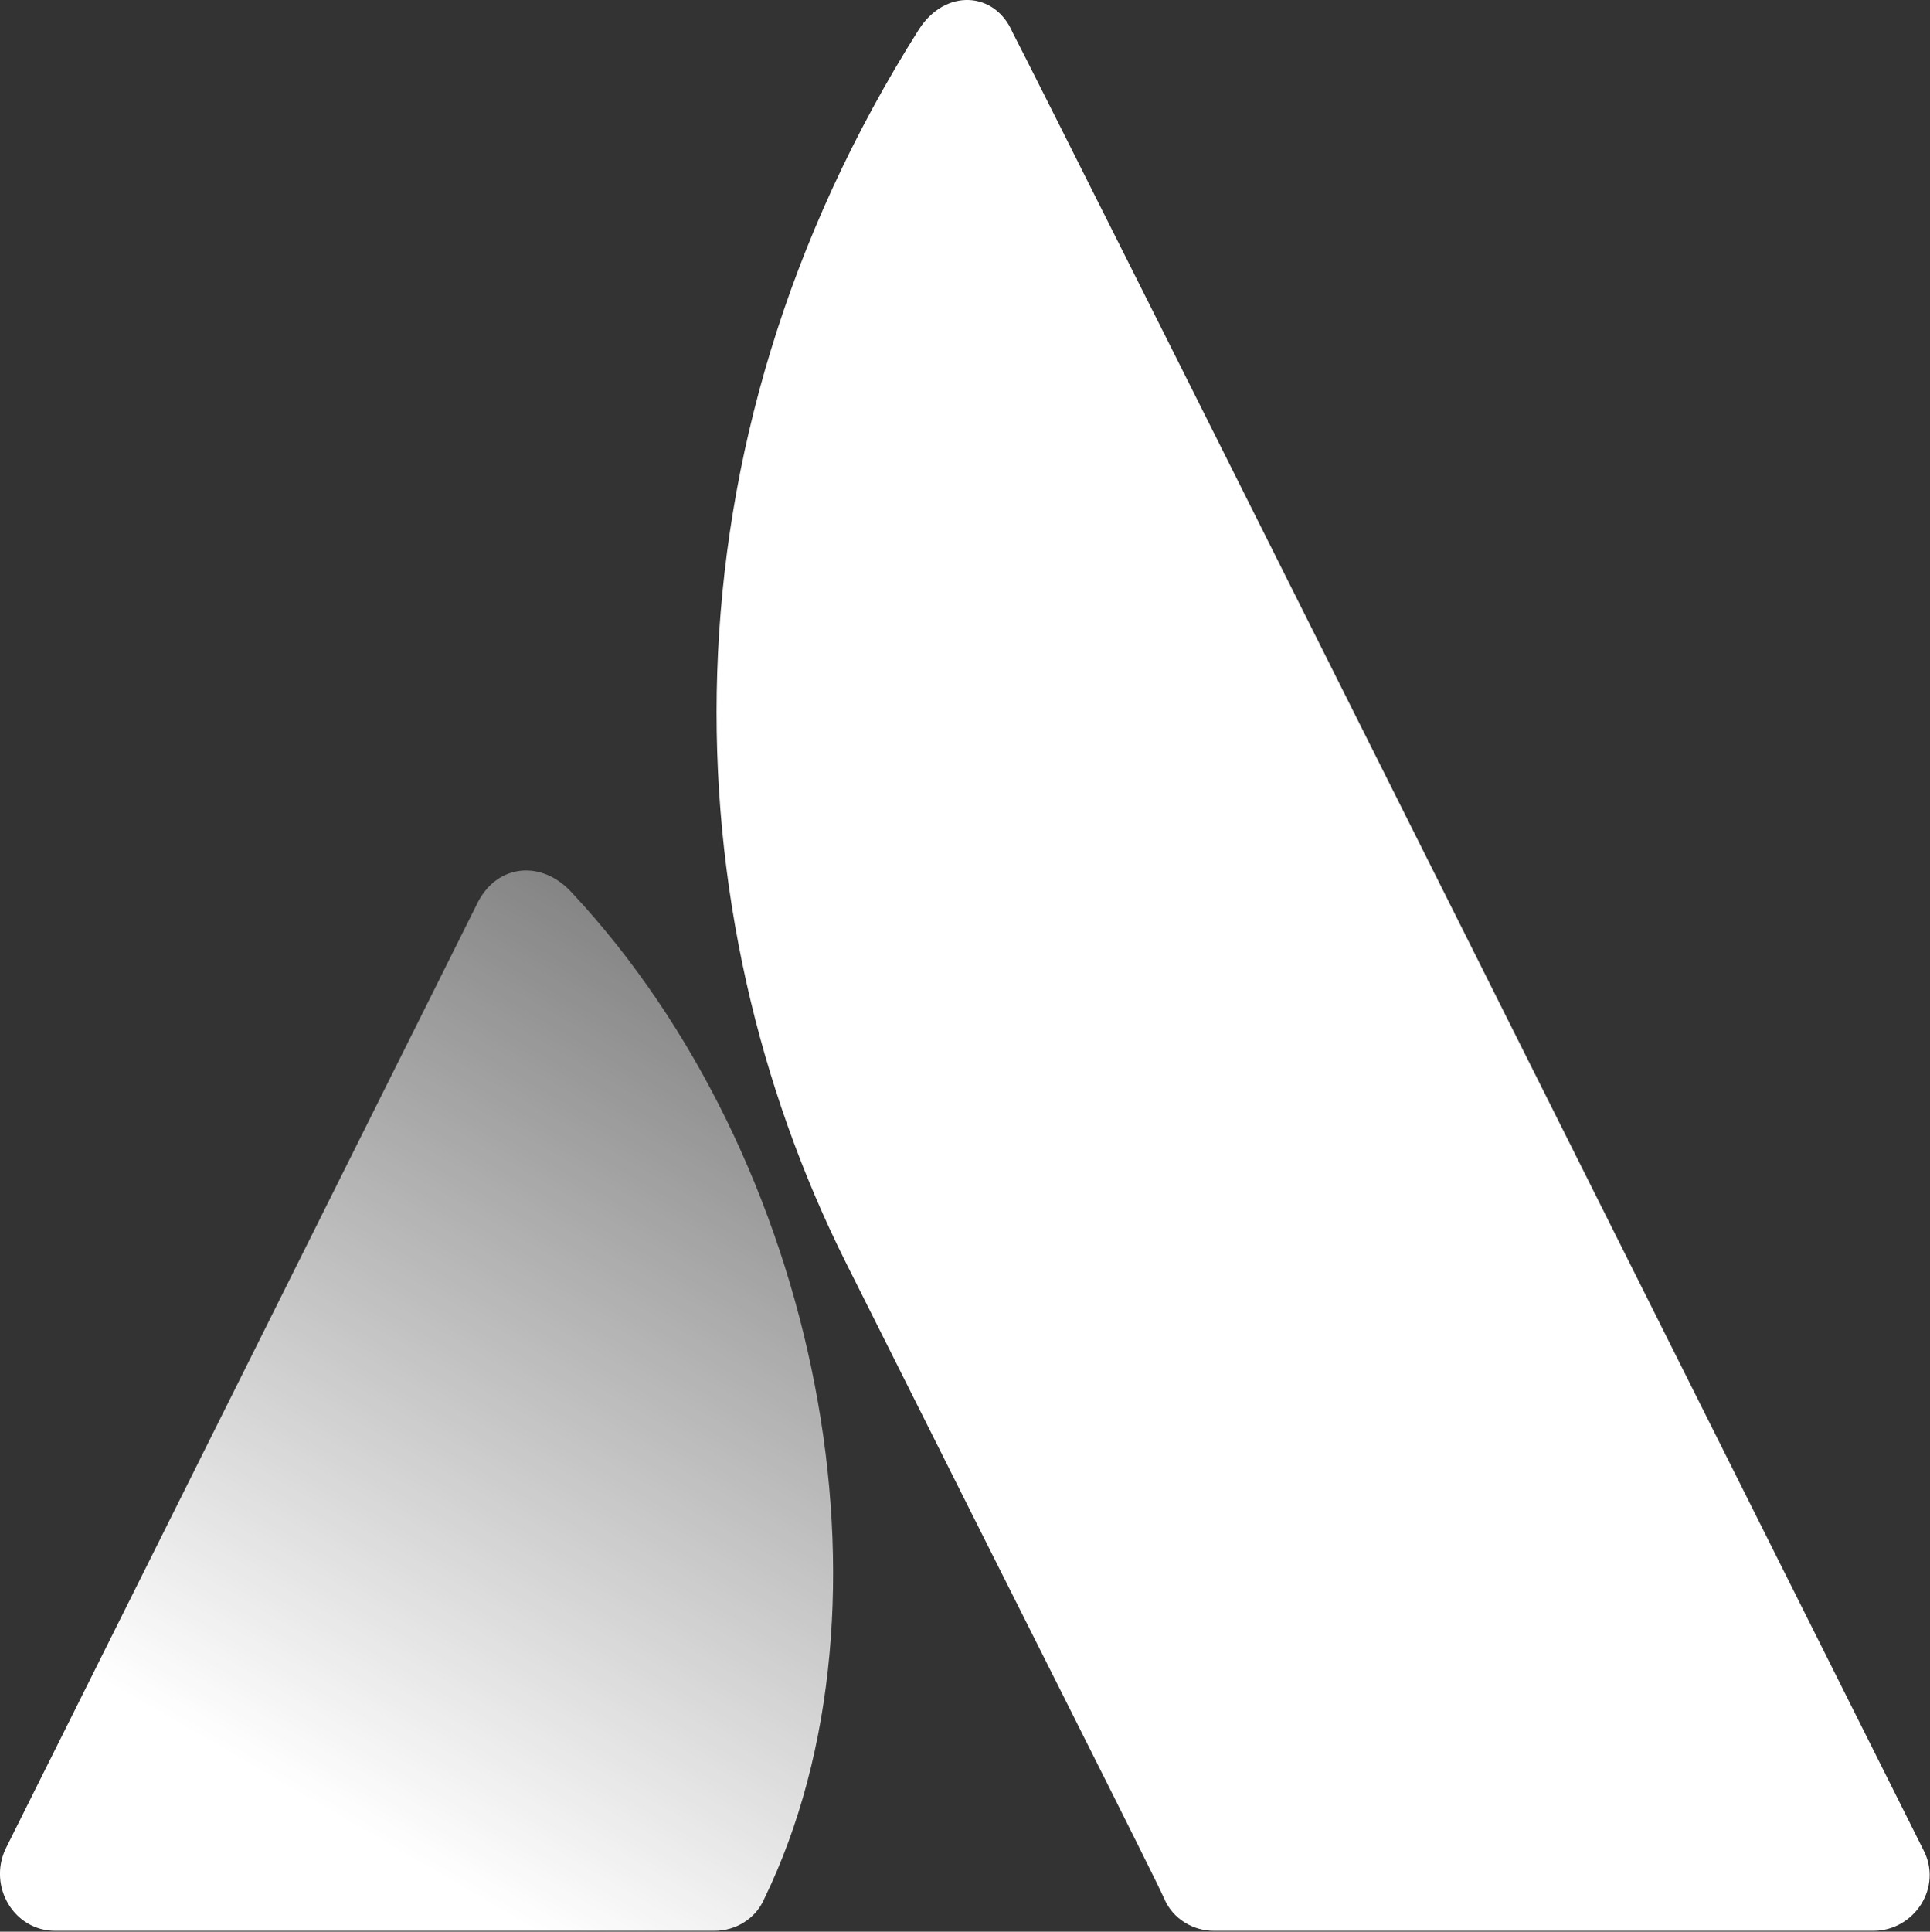 <svg version="1.2" xmlns="http://www.w3.org/2000/svg" viewBox="0 0 1590 1591" width="1590" height="1591">
	<rect x="0" y="0" width="1590" height="1591" fill="#333333" stroke="none"/>
	<title>horizontal-logo-gradient-white-atlassian-svg</title>
	<defs>
		<linearGradient id="g1" x1="684.4" y1="854.5" x2="272.9" y2="1567.2" gradientUnits="userSpaceOnUse">
			<stop offset="0" stop-color="#ffffff" stop-opacity=".4"/>
			<stop offset=".923" stop-color="#ffffff" stop-opacity="1"/>
		</linearGradient>
	</defs>
	<style>
		.s0 { fill: url(#g1) } 
		.s1 { fill: #ffffff } 
	</style>
	<g id="horizontal-logo-gradient-white-atlassian">
		<g id="Group">
			<g id="Group_2">
				<g id="Group_3">
					<path id="Vector" class="s0" d="m471 735.1c-24-26.4-60.1-24-76.9 7.2l-389.6 780.7c-14.4 31.2 7.3 67.3 40.9 67.3h543.4c16.8 0 33.7-9.6 40.9-26.5 117.8-242.6 45.7-610.1-158.7-828.7z"/>
					<path id="Vector_2" class="s1" d="m757.1 24.1c-218.8 345.9-204.4 727.8-60.1 1016.1 144.3 288.2 254.9 506.8 262.1 523.6 7.2 16.9 24 26.5 40.9 26.5h543.4c33.6 0 57.7-36.1 40.8-67.3 0 0-730.9-1460.5-750.1-1496.5-14.5-33.7-55.3-36.1-77-2.4z"/>
				</g>
			</g>
		</g>
	</g>
</svg>
